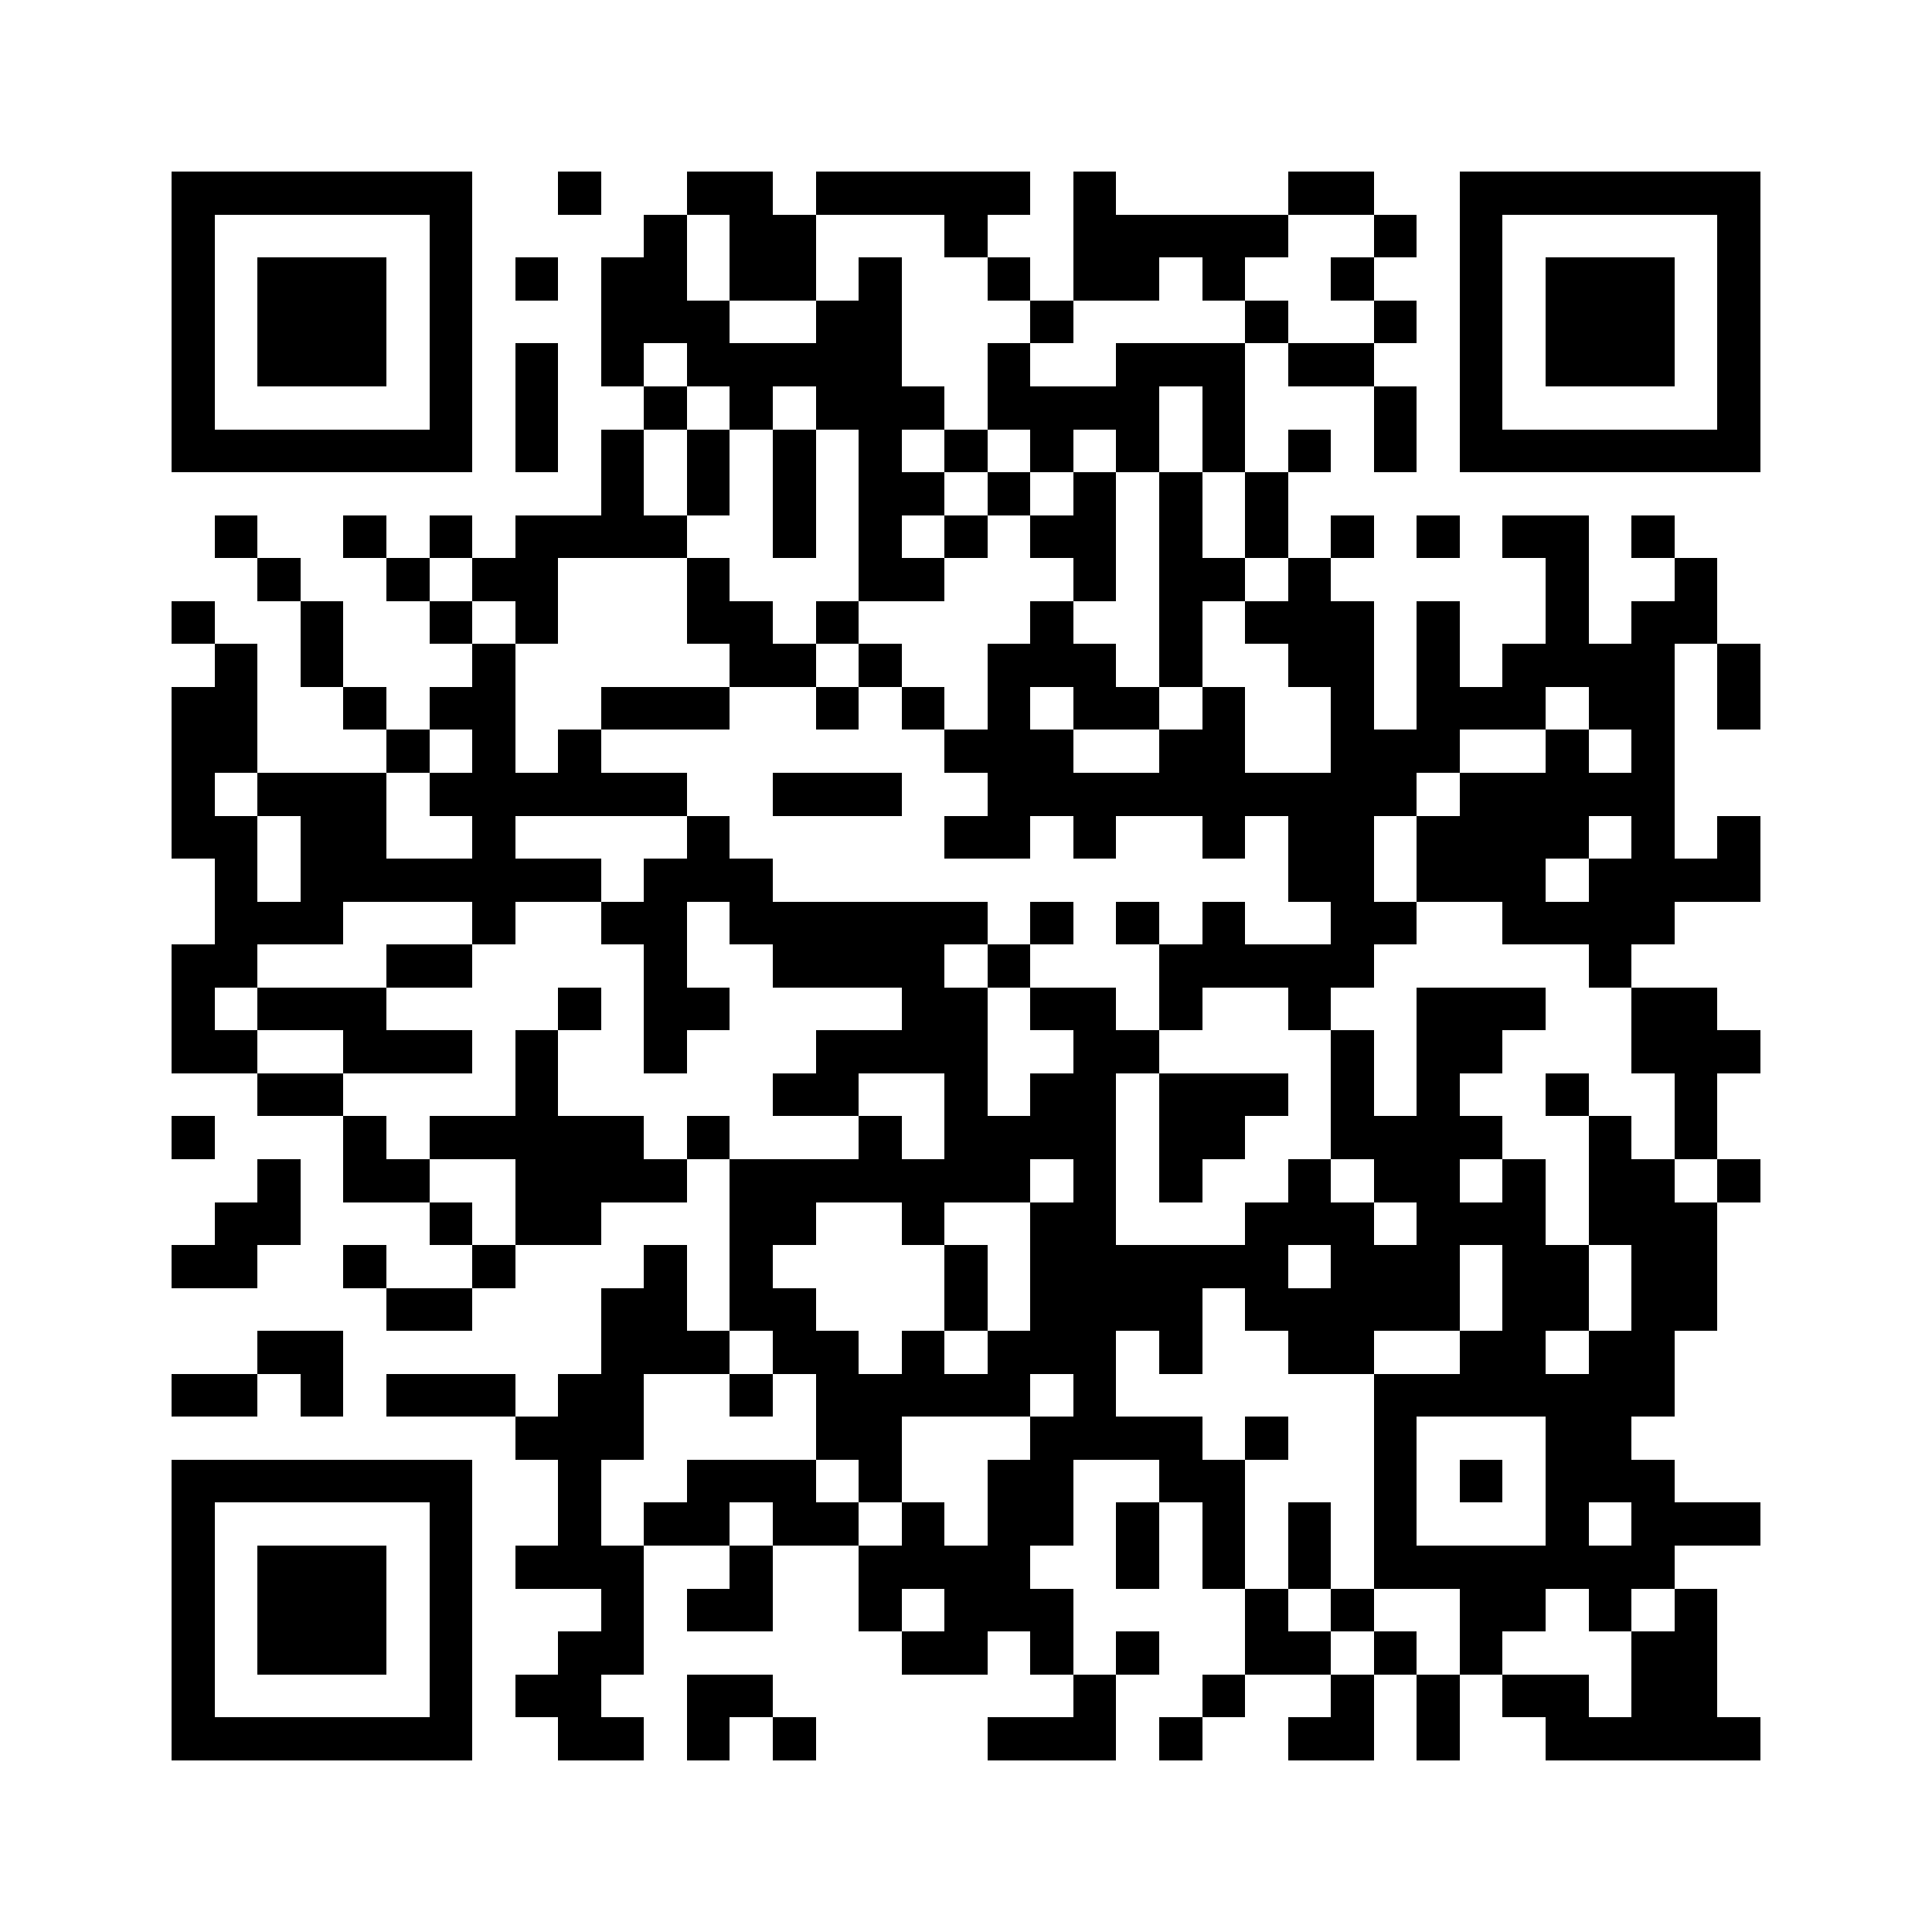 <svg xmlns="http://www.w3.org/2000/svg" viewBox="0 0 45 45" shape-rendering="crispEdges" width="900" height="900">
<rect x="0" y="0" width="45" height="45" fill="#FFF"/>
<path fill="#000" d="M4 4h7v1h-7zM13 4h1v1h-1zM16 4h2v1h-2zM19 4h5v1h-5zM25 4h1v1h-1zM30 4h2v1h-2zM34 4h7v1h-7zM4 5h1v1h-1zM10 5h1v1h-1zM15 5h1v1h-1zM17 5h2v1h-2zM22 5h1v1h-1zM25 5h5v1h-5zM32 5h1v1h-1zM34 5h1v1h-1zM40 5h1v1h-1zM4 6h1v1h-1zM6 6h3v1h-3zM10 6h1v1h-1zM12 6h1v1h-1zM14 6h2v1h-2zM17 6h2v1h-2zM20 6h1v1h-1zM23 6h1v1h-1zM25 6h2v1h-2zM28 6h1v1h-1zM31 6h1v1h-1zM34 6h1v1h-1zM36 6h3v1h-3zM40 6h1v1h-1zM4 7h1v1h-1zM6 7h3v1h-3zM10 7h1v1h-1zM14 7h3v1h-3zM19 7h2v1h-2zM24 7h1v1h-1zM29 7h1v1h-1zM32 7h1v1h-1zM34 7h1v1h-1zM36 7h3v1h-3zM40 7h1v1h-1zM4 8h1v1h-1zM6 8h3v1h-3zM10 8h1v1h-1zM12 8h1v1h-1zM14 8h1v1h-1zM16 8h5v1h-5zM23 8h1v1h-1zM26 8h3v1h-3zM30 8h2v1h-2zM34 8h1v1h-1zM36 8h3v1h-3zM40 8h1v1h-1zM4 9h1v1h-1zM10 9h1v1h-1zM12 9h1v1h-1zM15 9h1v1h-1zM17 9h1v1h-1zM19 9h3v1h-3zM23 9h4v1h-4zM28 9h1v1h-1zM32 9h1v1h-1zM34 9h1v1h-1zM40 9h1v1h-1zM4 10h7v1h-7zM12 10h1v1h-1zM14 10h1v1h-1zM16 10h1v1h-1zM18 10h1v1h-1zM20 10h1v1h-1zM22 10h1v1h-1zM24 10h1v1h-1zM26 10h1v1h-1zM28 10h1v1h-1zM30 10h1v1h-1zM32 10h1v1h-1zM34 10h7v1h-7zM14 11h1v1h-1zM16 11h1v1h-1zM18 11h1v1h-1zM20 11h2v1h-2zM23 11h1v1h-1zM25 11h1v1h-1zM27 11h1v1h-1zM29 11h1v1h-1zM5 12h1v1h-1zM8 12h1v1h-1zM10 12h1v1h-1zM12 12h4v1h-4zM18 12h1v1h-1zM20 12h1v1h-1zM22 12h1v1h-1zM24 12h2v1h-2zM27 12h1v1h-1zM29 12h1v1h-1zM31 12h1v1h-1zM33 12h1v1h-1zM35 12h2v1h-2zM38 12h1v1h-1zM6 13h1v1h-1zM9 13h1v1h-1zM11 13h2v1h-2zM16 13h1v1h-1zM20 13h2v1h-2zM25 13h1v1h-1zM27 13h2v1h-2zM30 13h1v1h-1zM36 13h1v1h-1zM39 13h1v1h-1zM4 14h1v1h-1zM7 14h1v1h-1zM10 14h1v1h-1zM12 14h1v1h-1zM16 14h2v1h-2zM19 14h1v1h-1zM24 14h1v1h-1zM27 14h1v1h-1zM29 14h3v1h-3zM33 14h1v1h-1zM36 14h1v1h-1zM38 14h2v1h-2zM5 15h1v1h-1zM7 15h1v1h-1zM11 15h1v1h-1zM17 15h2v1h-2zM20 15h1v1h-1zM23 15h3v1h-3zM27 15h1v1h-1zM30 15h2v1h-2zM33 15h1v1h-1zM35 15h4v1h-4zM40 15h1v1h-1zM4 16h2v1h-2zM8 16h1v1h-1zM10 16h2v1h-2zM14 16h3v1h-3zM19 16h1v1h-1zM21 16h1v1h-1zM23 16h1v1h-1zM25 16h2v1h-2zM28 16h1v1h-1zM31 16h1v1h-1zM33 16h3v1h-3zM37 16h2v1h-2zM40 16h1v1h-1zM4 17h2v1h-2zM9 17h1v1h-1zM11 17h1v1h-1zM13 17h1v1h-1zM22 17h3v1h-3zM27 17h2v1h-2zM31 17h3v1h-3zM36 17h1v1h-1zM38 17h1v1h-1zM4 18h1v1h-1zM6 18h3v1h-3zM10 18h6v1h-6zM18 18h3v1h-3zM23 18h10v1h-10zM34 18h5v1h-5zM4 19h2v1h-2zM7 19h2v1h-2zM11 19h1v1h-1zM16 19h1v1h-1zM22 19h2v1h-2zM25 19h1v1h-1zM28 19h1v1h-1zM30 19h2v1h-2zM33 19h4v1h-4zM38 19h1v1h-1zM40 19h1v1h-1zM5 20h1v1h-1zM7 20h7v1h-7zM15 20h3v1h-3zM30 20h2v1h-2zM33 20h3v1h-3zM37 20h4v1h-4zM5 21h3v1h-3zM11 21h1v1h-1zM14 21h2v1h-2zM17 21h6v1h-6zM24 21h1v1h-1zM26 21h1v1h-1zM28 21h1v1h-1zM31 21h2v1h-2zM35 21h4v1h-4zM4 22h2v1h-2zM9 22h2v1h-2zM15 22h1v1h-1zM18 22h4v1h-4zM23 22h1v1h-1zM27 22h5v1h-5zM37 22h1v1h-1zM4 23h1v1h-1zM6 23h3v1h-3zM13 23h1v1h-1zM15 23h2v1h-2zM21 23h2v1h-2zM24 23h2v1h-2zM27 23h1v1h-1zM30 23h1v1h-1zM33 23h3v1h-3zM38 23h2v1h-2zM4 24h2v1h-2zM8 24h3v1h-3zM12 24h1v1h-1zM15 24h1v1h-1zM19 24h4v1h-4zM25 24h2v1h-2zM31 24h1v1h-1zM33 24h2v1h-2zM38 24h3v1h-3zM6 25h2v1h-2zM12 25h1v1h-1zM18 25h2v1h-2zM22 25h1v1h-1zM24 25h2v1h-2zM27 25h3v1h-3zM31 25h1v1h-1zM33 25h1v1h-1zM36 25h1v1h-1zM39 25h1v1h-1zM4 26h1v1h-1zM8 26h1v1h-1zM10 26h5v1h-5zM16 26h1v1h-1zM20 26h1v1h-1zM22 26h4v1h-4zM27 26h2v1h-2zM31 26h4v1h-4zM37 26h1v1h-1zM39 26h1v1h-1zM6 27h1v1h-1zM8 27h2v1h-2zM12 27h4v1h-4zM17 27h7v1h-7zM25 27h1v1h-1zM27 27h1v1h-1zM30 27h1v1h-1zM32 27h2v1h-2zM35 27h1v1h-1zM37 27h2v1h-2zM40 27h1v1h-1zM5 28h2v1h-2zM10 28h1v1h-1zM12 28h2v1h-2zM17 28h2v1h-2zM21 28h1v1h-1zM24 28h2v1h-2zM29 28h3v1h-3zM33 28h3v1h-3zM37 28h3v1h-3zM4 29h2v1h-2zM8 29h1v1h-1zM11 29h1v1h-1zM15 29h1v1h-1zM17 29h1v1h-1zM22 29h1v1h-1zM24 29h6v1h-6zM31 29h3v1h-3zM35 29h2v1h-2zM38 29h2v1h-2zM9 30h2v1h-2zM14 30h2v1h-2zM17 30h2v1h-2zM22 30h1v1h-1zM24 30h4v1h-4zM29 30h5v1h-5zM35 30h2v1h-2zM38 30h2v1h-2zM6 31h2v1h-2zM14 31h3v1h-3zM18 31h2v1h-2zM21 31h1v1h-1zM23 31h3v1h-3zM27 31h1v1h-1zM30 31h2v1h-2zM34 31h2v1h-2zM37 31h2v1h-2zM4 32h2v1h-2zM7 32h1v1h-1zM9 32h3v1h-3zM13 32h2v1h-2zM17 32h1v1h-1zM19 32h5v1h-5zM25 32h1v1h-1zM32 32h7v1h-7zM12 33h3v1h-3zM19 33h2v1h-2zM24 33h4v1h-4zM29 33h1v1h-1zM32 33h1v1h-1zM36 33h2v1h-2zM4 34h7v1h-7zM13 34h1v1h-1zM16 34h3v1h-3zM20 34h1v1h-1zM23 34h2v1h-2zM27 34h2v1h-2zM32 34h1v1h-1zM34 34h1v1h-1zM36 34h3v1h-3zM4 35h1v1h-1zM10 35h1v1h-1zM13 35h1v1h-1zM15 35h2v1h-2zM18 35h2v1h-2zM21 35h1v1h-1zM23 35h2v1h-2zM26 35h1v1h-1zM28 35h1v1h-1zM30 35h1v1h-1zM32 35h1v1h-1zM36 35h1v1h-1zM38 35h3v1h-3zM4 36h1v1h-1zM6 36h3v1h-3zM10 36h1v1h-1zM12 36h3v1h-3zM17 36h1v1h-1zM20 36h4v1h-4zM26 36h1v1h-1zM28 36h1v1h-1zM30 36h1v1h-1zM32 36h7v1h-7zM4 37h1v1h-1zM6 37h3v1h-3zM10 37h1v1h-1zM14 37h1v1h-1zM16 37h2v1h-2zM20 37h1v1h-1zM22 37h3v1h-3zM29 37h1v1h-1zM31 37h1v1h-1zM34 37h2v1h-2zM37 37h1v1h-1zM39 37h1v1h-1zM4 38h1v1h-1zM6 38h3v1h-3zM10 38h1v1h-1zM13 38h2v1h-2zM21 38h2v1h-2zM24 38h1v1h-1zM26 38h1v1h-1zM29 38h2v1h-2zM32 38h1v1h-1zM34 38h1v1h-1zM38 38h2v1h-2zM4 39h1v1h-1zM10 39h1v1h-1zM12 39h2v1h-2zM16 39h2v1h-2zM25 39h1v1h-1zM28 39h1v1h-1zM31 39h1v1h-1zM33 39h1v1h-1zM35 39h2v1h-2zM38 39h2v1h-2zM4 40h7v1h-7zM13 40h2v1h-2zM16 40h1v1h-1zM18 40h1v1h-1zM23 40h3v1h-3zM27 40h1v1h-1zM30 40h2v1h-2zM33 40h1v1h-1zM36 40h5v1h-5z"/>
</svg>